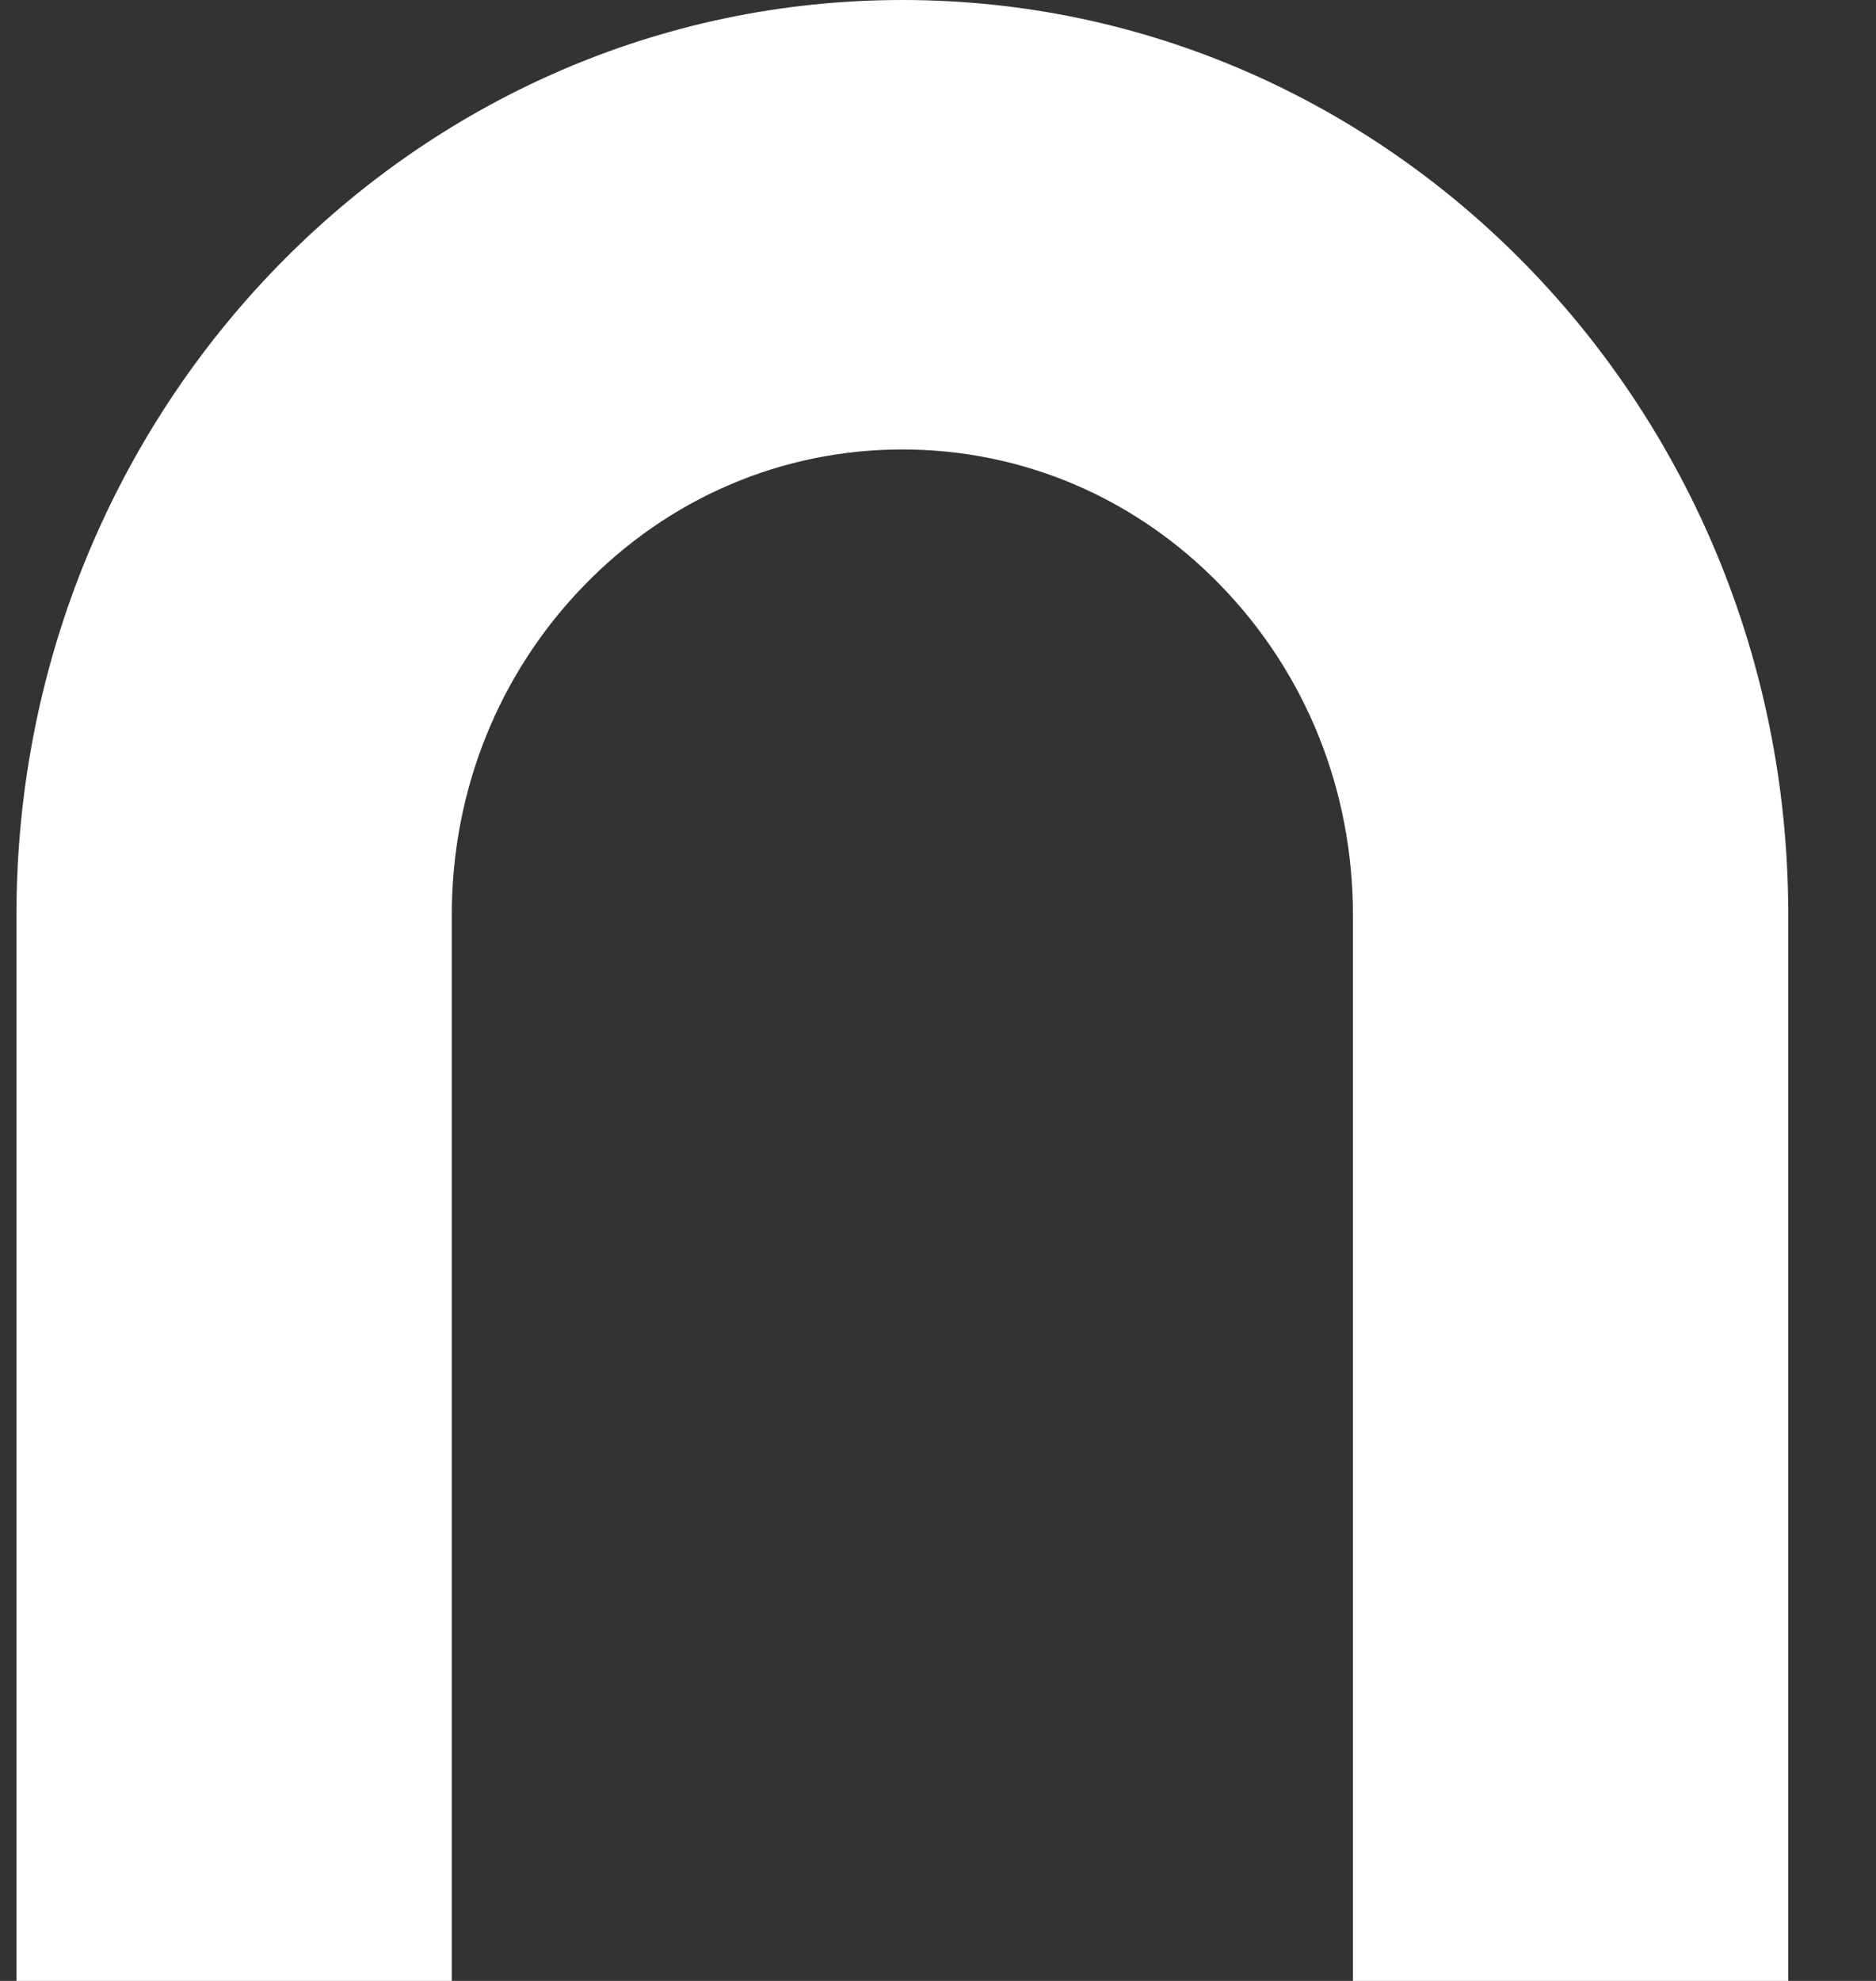 <svg width="18" height="19" viewBox="0 0 18 19" fill="none" xmlns="http://www.w3.org/2000/svg">
<rect x="0" y="0" width="18" height="19" fill="#333333" stroke="none"/>
<g clip-path="url(#clip0_588_2278)">
<path d="M17.158 8.73C17.136 3.904 13.339 0 8.658 0C3.978 0 0.181 3.904 0.158 8.73V19H4.335V8.772C4.335 7.581 4.785 6.46 5.602 5.618C6.418 4.775 7.504 4.311 8.658 4.311C9.813 4.311 10.899 4.775 11.715 5.618C12.531 6.46 12.981 7.581 12.981 8.772V19H17.158V8.73H17.158Z" fill="white"/>
</g>
<defs>
<clipPath id="clip0_588_2278">
<rect width="17" height="19" fill="white" transform="translate(0.158)"/>
</clipPath>
</defs>
</svg>
